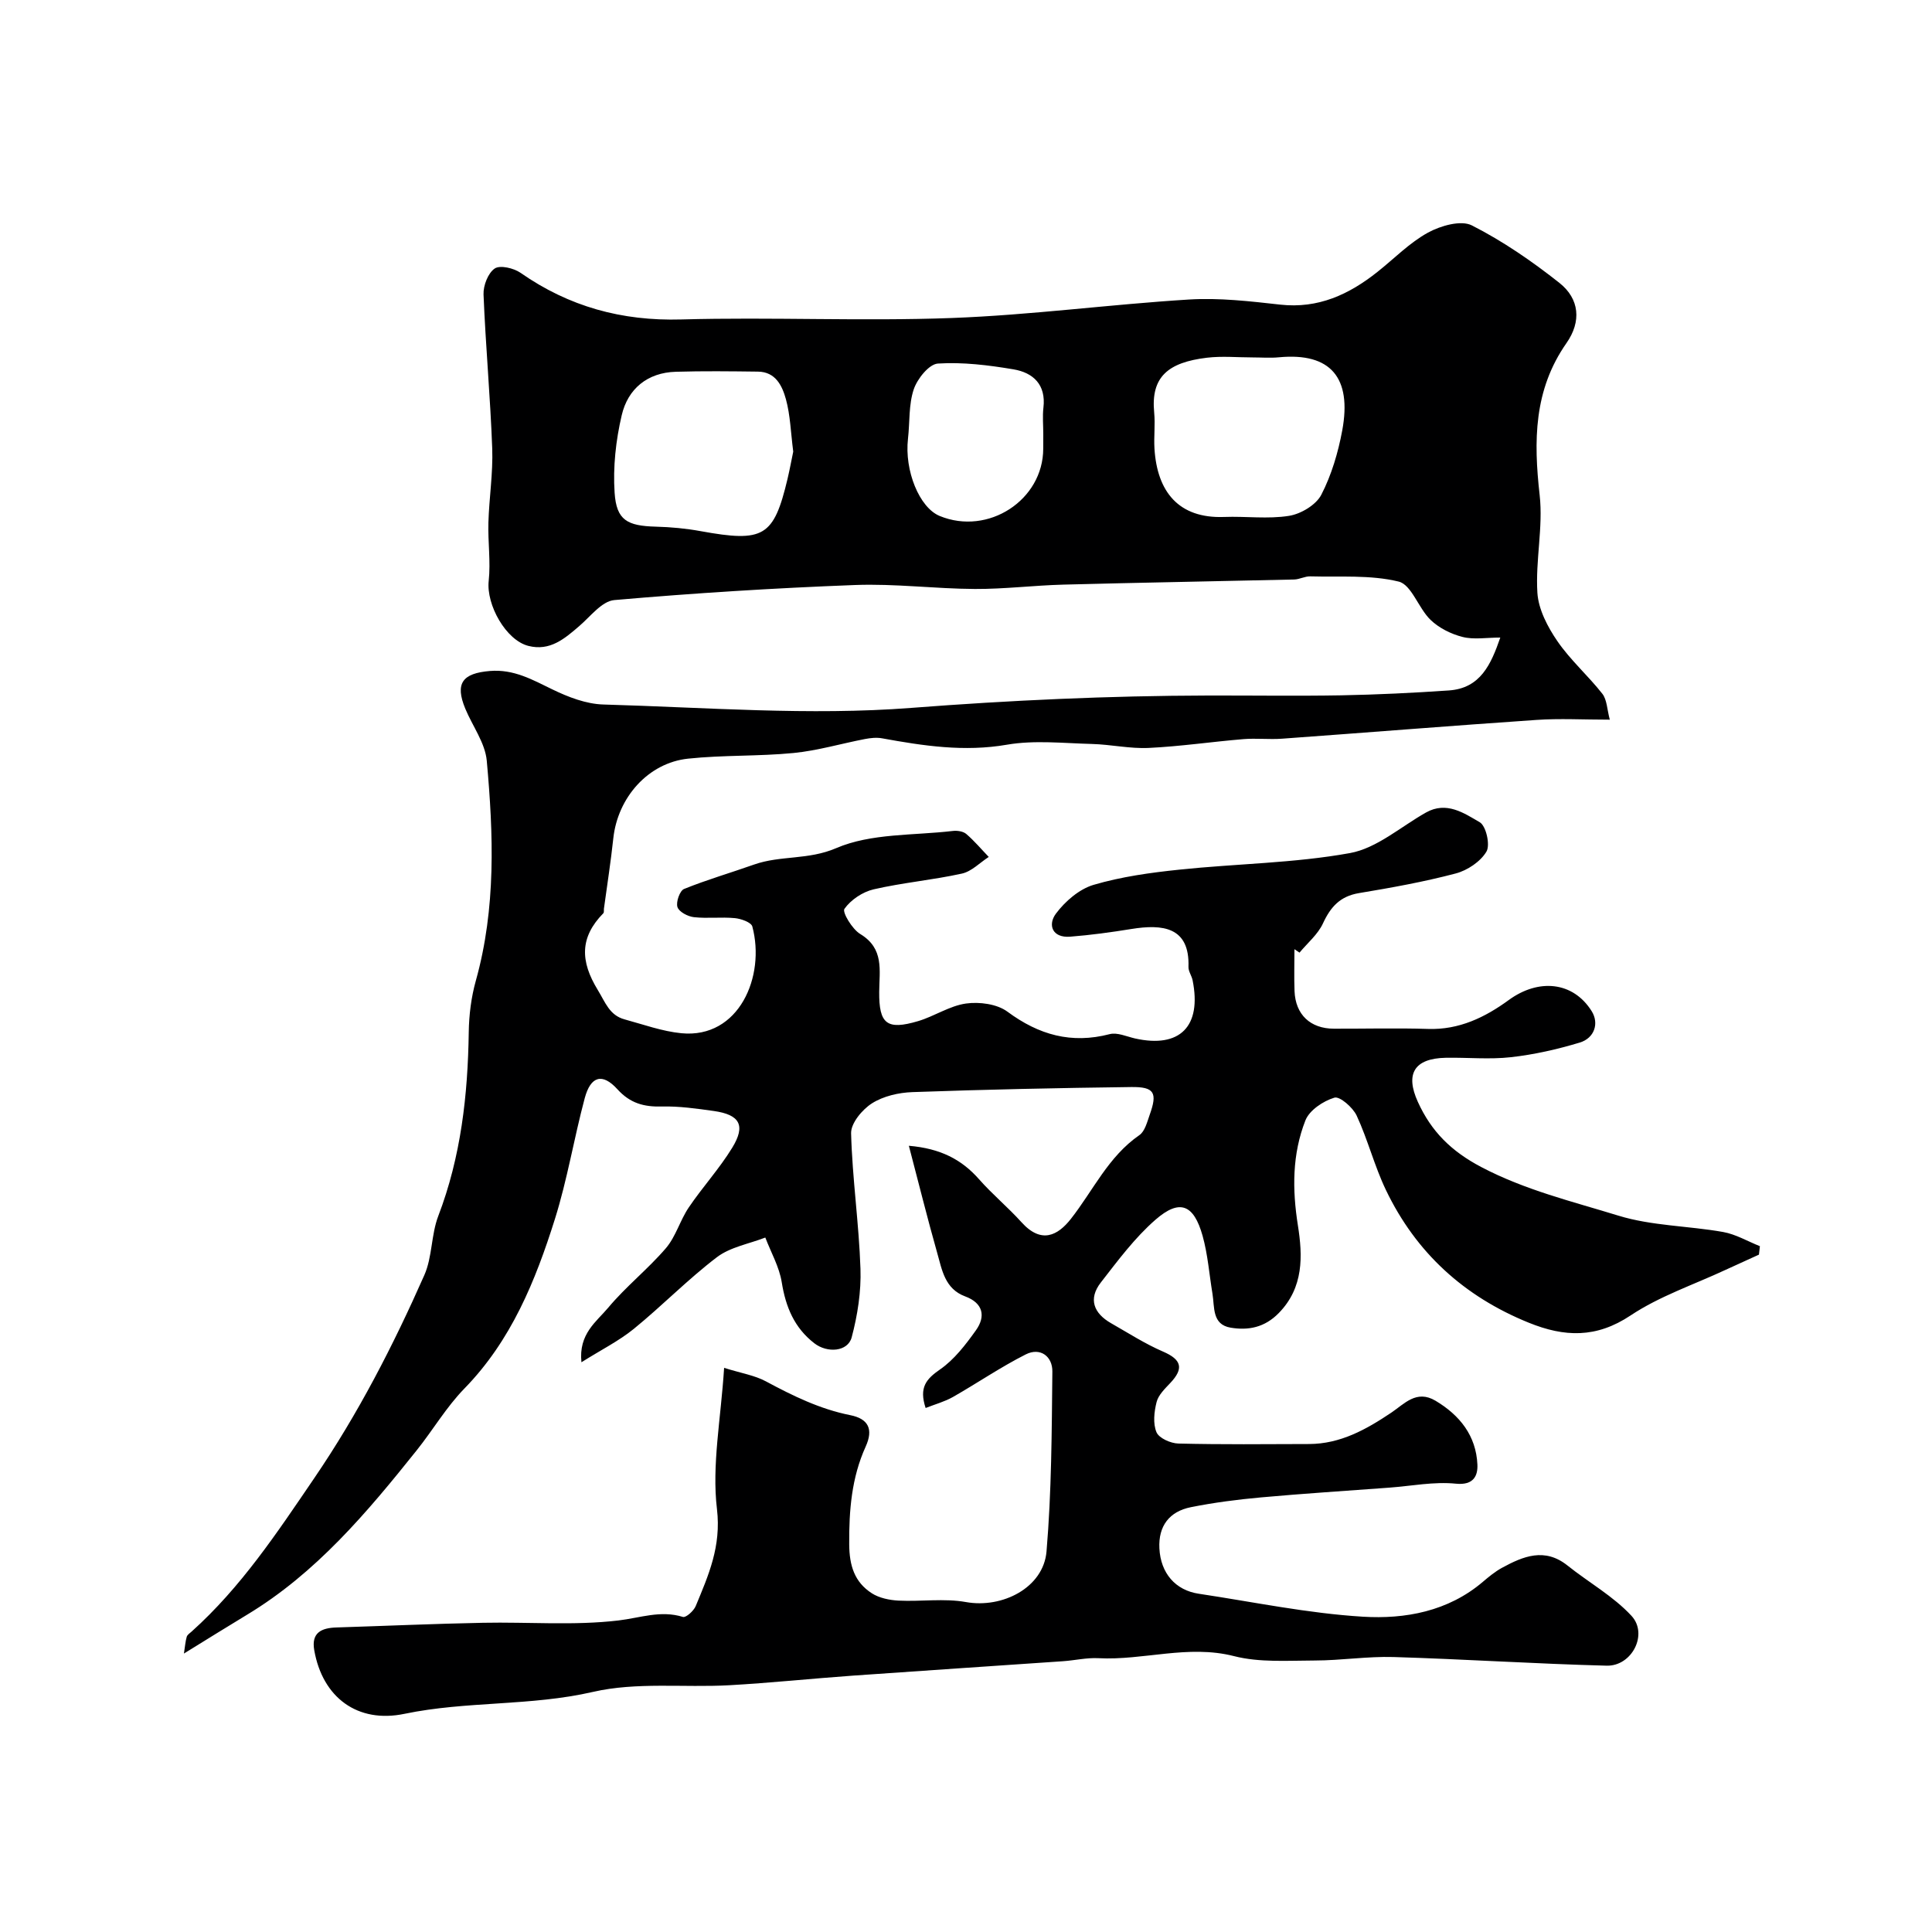 <svg enable-background="new 0 0 400 400" viewBox="0 0 400 400" xmlns="http://www.w3.org/2000/svg"><path d="m149.92 283.2c3.54 1.11 6.32 1.54 8.66 2.8 5.57 2.99 11.17 5.74 17.44 6.99 3.75.74 4.86 2.88 3.2 6.53-2.91 6.42-3.45 13.19-3.4 20.21.03 4.43 1.1 7.83 4.68 10.14 1.54.99 3.65 1.42 5.53 1.52 4.65.23 9.43-.51 13.96.3 7.52 1.35 16.04-2.96 16.68-10.47 1.05-12.37 1.08-24.84 1.21-37.27.03-3.13-2.5-5.05-5.5-3.54-5.19 2.62-10.03 5.94-15.1 8.83-1.7.96-3.65 1.49-5.64 2.27-1.4-4.26.12-6 2.98-7.98 2.95-2.04 5.3-5.12 7.43-8.1 2.08-2.91 1.49-5.65-2.21-7.02-4.25-1.57-4.81-5.53-5.82-9.07-2.03-7.15-3.81-14.37-5.85-22.12 6.56.56 10.93 2.84 14.54 6.94 2.75 3.12 5.99 5.8 8.78 8.89 4.12 4.57 7.53 2.74 10.23-.7 4.61-5.87 7.73-12.88 14.17-17.33 1.15-.79 1.62-2.74 2.15-4.24 1.63-4.55.96-5.78-3.83-5.72-15.1.19-30.21.51-45.3 1.05-2.85.1-6.02.83-8.37 2.32-2.02 1.28-4.38 4.11-4.33 6.2.25 9.36 1.63 18.7 1.94 28.06.16 4.72-.6 9.62-1.82 14.2-.8 2.98-5.05 3.3-7.73 1.22-4.15-3.21-5.93-7.52-6.75-12.64-.51-3.18-2.23-6.17-3.4-9.25-3.37 1.31-7.24 1.96-10.01 4.06-6.02 4.58-11.34 10.06-17.22 14.85-3.09 2.51-6.74 4.33-10.84 6.91-.62-5.89 3.13-8.41 5.53-11.28 3.66-4.39 8.24-8 11.96-12.34 2.05-2.4 2.93-5.77 4.73-8.43 2.86-4.23 6.36-8.04 9.01-12.38 2.82-4.62 1.56-6.83-3.82-7.59-3.57-.5-7.19-1.02-10.76-.93-3.71.1-6.56-.66-9.2-3.57-3.11-3.43-5.54-2.74-6.77 1.85-2.22 8.29-3.6 16.84-6.17 25.01-4.03 12.81-9.05 25.17-18.74 35.1-3.74 3.83-6.52 8.6-9.89 12.81-10.26 12.84-20.81 25.4-35.14 34.04-4.13 2.49-8.22 5.05-13.04 8.02.24-1.55.31-2.54.58-3.47.12-.42.64-.75 1.01-1.08 10.24-9.19 17.66-20.41 25.39-31.76 9.11-13.37 16.33-27.43 22.79-42.03 1.67-3.77 1.4-8.36 2.89-12.25 4.7-12.29 6.12-25.03 6.31-38.05.05-3.57.51-7.25 1.47-10.68 4.2-15.03 3.64-30.3 2.26-45.53-.34-3.7-2.95-7.17-4.45-10.78-2.17-5.25-.59-7.33 5.1-7.8 4.95-.41 8.8 1.81 12.97 3.83 3.26 1.58 6.97 3.01 10.52 3.11 21.26.6 42.65 2.33 63.76.7 20.48-1.58 40.89-2.51 61.39-2.56 9.2-.02 18.4.12 27.6-.04 7.44-.14 14.88-.5 22.3-1.01 6.55-.45 8.72-5.39 10.65-10.95-2.86 0-5.48.47-7.82-.13-2.38-.6-4.88-1.85-6.63-3.54-2.5-2.42-3.93-7.27-6.59-7.92-5.85-1.43-12.18-.91-18.31-1.08-1.1-.03-2.21.62-3.32.65-15.93.37-31.87.64-47.8 1.06-6.11.16-12.2.93-18.3.9-8.27-.04-16.56-1.13-24.8-.82-16.64.63-33.28 1.67-49.87 3.12-2.56.22-4.94 3.4-7.26 5.39-3.05 2.63-6.07 5.22-10.51 4.1-4.67-1.17-8.76-8.52-8.23-13.45.43-3.99-.18-8.08-.06-12.11.15-5.1.97-10.22.79-15.3-.39-10.64-1.37-21.26-1.8-31.91-.07-1.83.93-4.43 2.32-5.37 1.11-.75 3.94-.08 5.35.9 10.04 7 20.95 10 33.27 9.65 18.65-.52 37.35.39 55.99-.3 16.41-.61 32.75-2.82 49.16-3.83 6.25-.38 12.6.36 18.86 1.06 7.86.87 14.24-2.1 20.13-6.78 3.47-2.75 6.64-6.04 10.46-8.13 2.61-1.43 6.84-2.64 9.09-1.49 6.42 3.26 12.47 7.43 18.13 11.91 4.14 3.28 4.58 7.98 1.46 12.44-6.81 9.73-6.82 20.29-5.56 31.49.74 6.64-.89 13.52-.47 20.23.22 3.44 2.13 7.08 4.15 10.02 2.68 3.91 6.36 7.13 9.3 10.88.96 1.23.97 3.22 1.54 5.36-5.53 0-10.36-.28-15.15.05-17.58 1.2-35.15 2.62-52.72 3.89-2.65.19-5.35-.13-7.99.09-6.54.54-13.04 1.51-19.59 1.82-3.91.19-7.85-.72-11.79-.82-5.86-.15-11.87-.83-17.56.15-8.85 1.53-17.31.24-25.87-1.32-1.14-.21-2.4-.07-3.55.15-4.93.95-9.8 2.4-14.77 2.89-7.25.71-14.59.4-21.83 1.17-8.28.87-14.58 8.05-15.49 16.49-.52 4.86-1.28 9.7-1.94 14.55-.04.33.05.79-.13.97-4.89 4.99-4.8 9.91-1.15 15.88 1.58 2.58 2.42 5.24 5.55 6.09 3.9 1.06 7.79 2.48 11.77 2.87 11.93 1.15 17.44-11.78 14.68-22.1-.23-.86-2.32-1.61-3.62-1.73-2.81-.27-5.68.11-8.48-.2-1.26-.14-3.08-1.1-3.4-2.09-.34-1.04.48-3.39 1.37-3.75 4.74-1.92 9.68-3.35 14.51-5.06 5.45-1.92 11.19-.9 16.98-3.39 7.23-3.11 16.02-2.6 24.15-3.56.91-.11 2.14.07 2.78.62 1.68 1.44 3.12 3.16 4.66 4.76-1.85 1.19-3.55 3.01-5.57 3.45-6.04 1.33-12.25 1.87-18.27 3.26-2.28.53-4.72 2.17-6.04 4.04-.49.69 1.61 4.21 3.28 5.21 4.98 3.01 3.95 7.52 3.92 11.96-.06 6.67 1.59 7.98 8.03 6.08 3.38-1 6.52-3.17 9.93-3.65 2.78-.39 6.43.09 8.58 1.68 6.51 4.82 13.24 6.72 21.17 4.66 1.57-.41 3.51.49 5.25.89 9.29 2.08 13.84-2.48 11.93-12.03-.19-.95-.89-1.87-.86-2.79.28-8.31-5.39-8.88-11.83-7.84-4.2.68-8.43 1.26-12.66 1.59-3.73.29-4.67-2.46-2.96-4.76 1.91-2.56 4.83-5.09 7.8-5.97 5.74-1.69 11.79-2.53 17.78-3.15 11.77-1.24 23.72-1.33 35.31-3.43 5.57-1.01 10.53-5.47 15.74-8.4 4.25-2.39 7.88.13 11.13 2.02 1.31.76 2.2 4.71 1.38 6.08-1.23 2.07-3.93 3.88-6.35 4.52-6.59 1.74-13.32 2.95-20.05 4.07-3.89.65-5.86 2.84-7.44 6.26-1.05 2.28-3.2 4.06-4.86 6.06-.35-.24-.7-.48-1.05-.71 0 2.89-.09 5.79.02 8.68.19 4.86 3.27 7.77 8.15 7.78 6.5.02 13-.16 19.5.05 6.43.21 11.79-2.4 16.71-5.99 6.14-4.48 13.29-3.86 17.16 2.31 1.58 2.53.57 5.58-2.46 6.5-4.64 1.4-9.44 2.49-14.25 3.03-4.44.5-8.99.04-13.49.12-6.55.13-8.43 3.33-5.79 9.13 2.79 6.14 6.92 10.23 13.14 13.5 9.07 4.77 18.82 7.11 28.36 10.05 6.92 2.13 14.48 2.11 21.7 3.39 2.63.47 5.08 1.93 7.62 2.94-.07.58-.14 1.17-.2 1.75-2.3 1.05-4.6 2.08-6.89 3.14-6.6 3.08-13.68 5.45-19.67 9.44-7.12 4.75-13.7 4.51-21.1 1.51-13.4-5.43-23.35-14.5-29.57-27.47-2.38-4.96-3.74-10.41-6.06-15.41-.79-1.69-3.5-4.05-4.61-3.71-2.32.7-5.17 2.6-6 4.71-2.74 6.98-2.74 14.26-1.55 21.77.99 6.26 1.23 12.81-3.97 18.12-2.92 2.99-6.3 3.63-9.96 3.02-3.88-.65-3.3-4.24-3.76-7.02-.67-4.01-.96-8.12-2.05-12.01-1.83-6.52-4.75-7.68-9.75-3.32-4.29 3.74-7.79 8.46-11.31 12.99-2.65 3.4-1.49 6.38 2.12 8.44 3.55 2.02 7.02 4.26 10.75 5.87 3.87 1.67 4.34 3.51 1.5 6.51-1.11 1.18-2.46 2.47-2.83 3.94-.51 2-.78 4.46-.02 6.25.52 1.23 2.93 2.3 4.53 2.34 9.02.22 18.04.13 27.06.1 6.48-.02 11.83-3.01 17.03-6.5 2.71-1.82 5.21-4.81 9.15-2.46 5.05 3.01 8.4 7.26 8.67 13.21.1 2.25-.73 4.34-4.46 3.96-4.52-.46-9.17.48-13.77.82-8.86.66-17.73 1.22-26.57 2.02-4.87.44-9.75 1.07-14.54 2.03-4.43.89-6.74 3.89-6.5 8.53.26 5.13 3.31 8.67 8.17 9.39 11.31 1.7 22.59 4.06 33.96 4.75 8.76.53 17.63-1.09 24.83-7.21 1.24-1.06 2.53-2.12 3.95-2.9 4.42-2.41 8.86-4.26 13.59-.48 4.39 3.51 9.48 6.34 13.24 10.41 3.51 3.79.09 10.46-5.15 10.32-14.71-.38-29.4-1.35-44.11-1.79-5.42-.16-10.87.71-16.31.72-5.59.01-11.42.45-16.73-.91-9.53-2.43-18.71.92-28.06.43-2.43-.13-4.9.46-7.36.63-14.48 1-28.97 1.95-43.46 2.98-8.54.61-17.06 1.51-25.61 1.99-9.42.52-19.19-.7-28.22 1.38-12.95 2.98-26.16 1.86-39.03 4.54-9.69 2.02-16.96-3.35-18.68-13.18-.64-3.63 1.5-4.6 4.57-4.7 10.12-.32 20.25-.77 30.37-.97 9.36-.19 18.81.61 28.04-.48 4.5-.53 8.72-2.17 13.36-.73.61.19 2.23-1.25 2.64-2.25 2.65-6.39 5.31-12.35 4.4-20.08-1.09-9.08.8-18.57 1.48-29.24zm109.44-209.2c-3.16 0-6.35-.31-9.46.06-8.11.97-11.65 4-10.94 11.35.24 2.47-.09 4.99.06 7.47.55 8.89 4.97 14.51 14.44 14.15 4.48-.17 9.05.47 13.42-.23 2.46-.39 5.59-2.26 6.68-4.36 2.12-4.11 3.49-8.76 4.34-13.34 2.01-10.89-2.39-16.13-13.06-15.13-1.82.18-3.66.03-5.48.03zm-95.13 19.5c-.52-4.04-.61-7.55-1.51-10.83-.76-2.76-2.12-5.69-5.8-5.73-5.67-.07-11.34-.14-17 .03-5.9.17-9.93 3.55-11.2 9-1.22 5.2-1.83 10.75-1.47 16.06.38 5.69 2.63 6.85 8.54 7.01 3.1.08 6.23.37 9.28.93 13.05 2.37 15.12 1.18 17.98-10.82.48-2.05.86-4.12 1.18-5.65zm51.77-3.61c0-1.83-.18-3.68.03-5.49.56-4.76-2.11-7.24-6.19-7.93-5.16-.87-10.48-1.53-15.66-1.2-1.84.12-4.26 3.15-5 5.34-1.07 3.18-.8 6.79-1.19 10.21-.76 6.62 2.35 14.28 6.57 16.01 10.04 4.12 21.43-3.3 21.43-13.96.01-.98.01-1.98.01-2.98z" fill="#000001"/></svg>